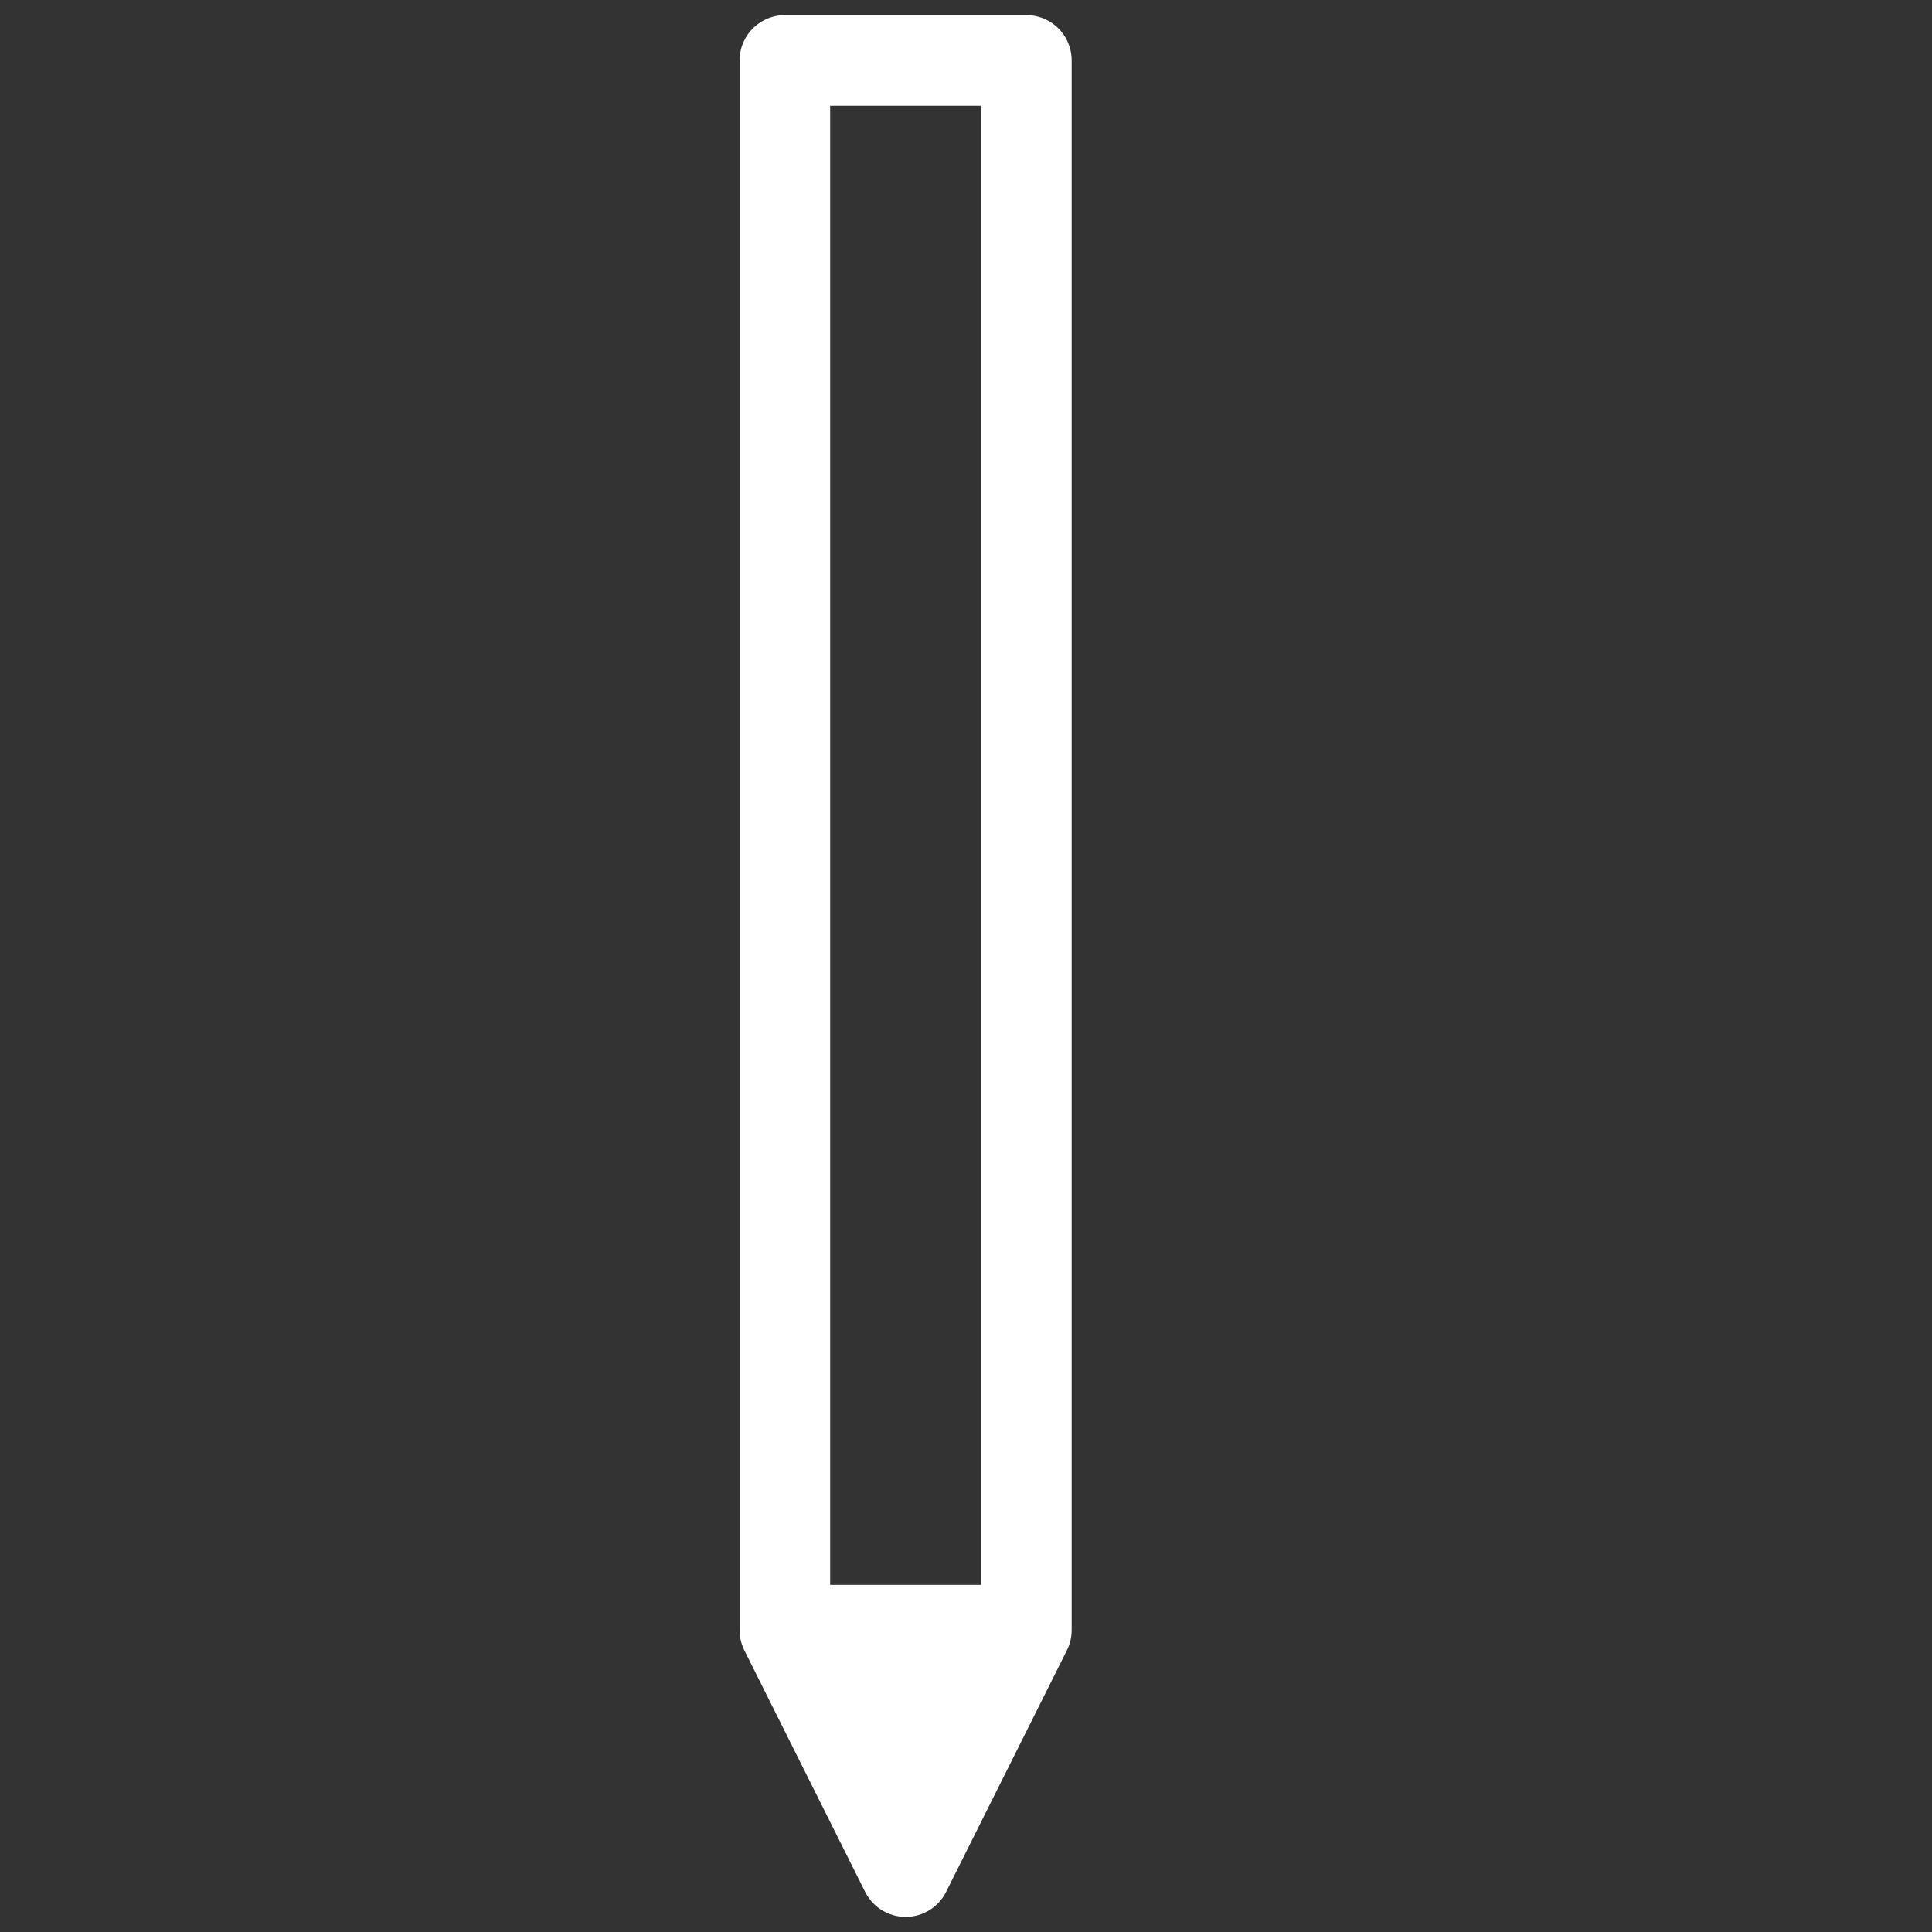 <svg width="32" height="32" viewBox="0 0 32 32" fill="none" xmlns="http://www.w3.org/2000/svg">
<rect x="0" y="0" width="32" height="32" fill="#333333" stroke="none"/>
<path d="M15 31L17 27H13L15 31Z" fill="white"/>
<path d="M17 27L15 31L13 27V1H17V27Z" stroke="white" stroke-width="1.5" stroke-linejoin="round"/>
<path d="M17 27H13" stroke="white" stroke-width="1.5" stroke-linejoin="round"/>
</svg>
